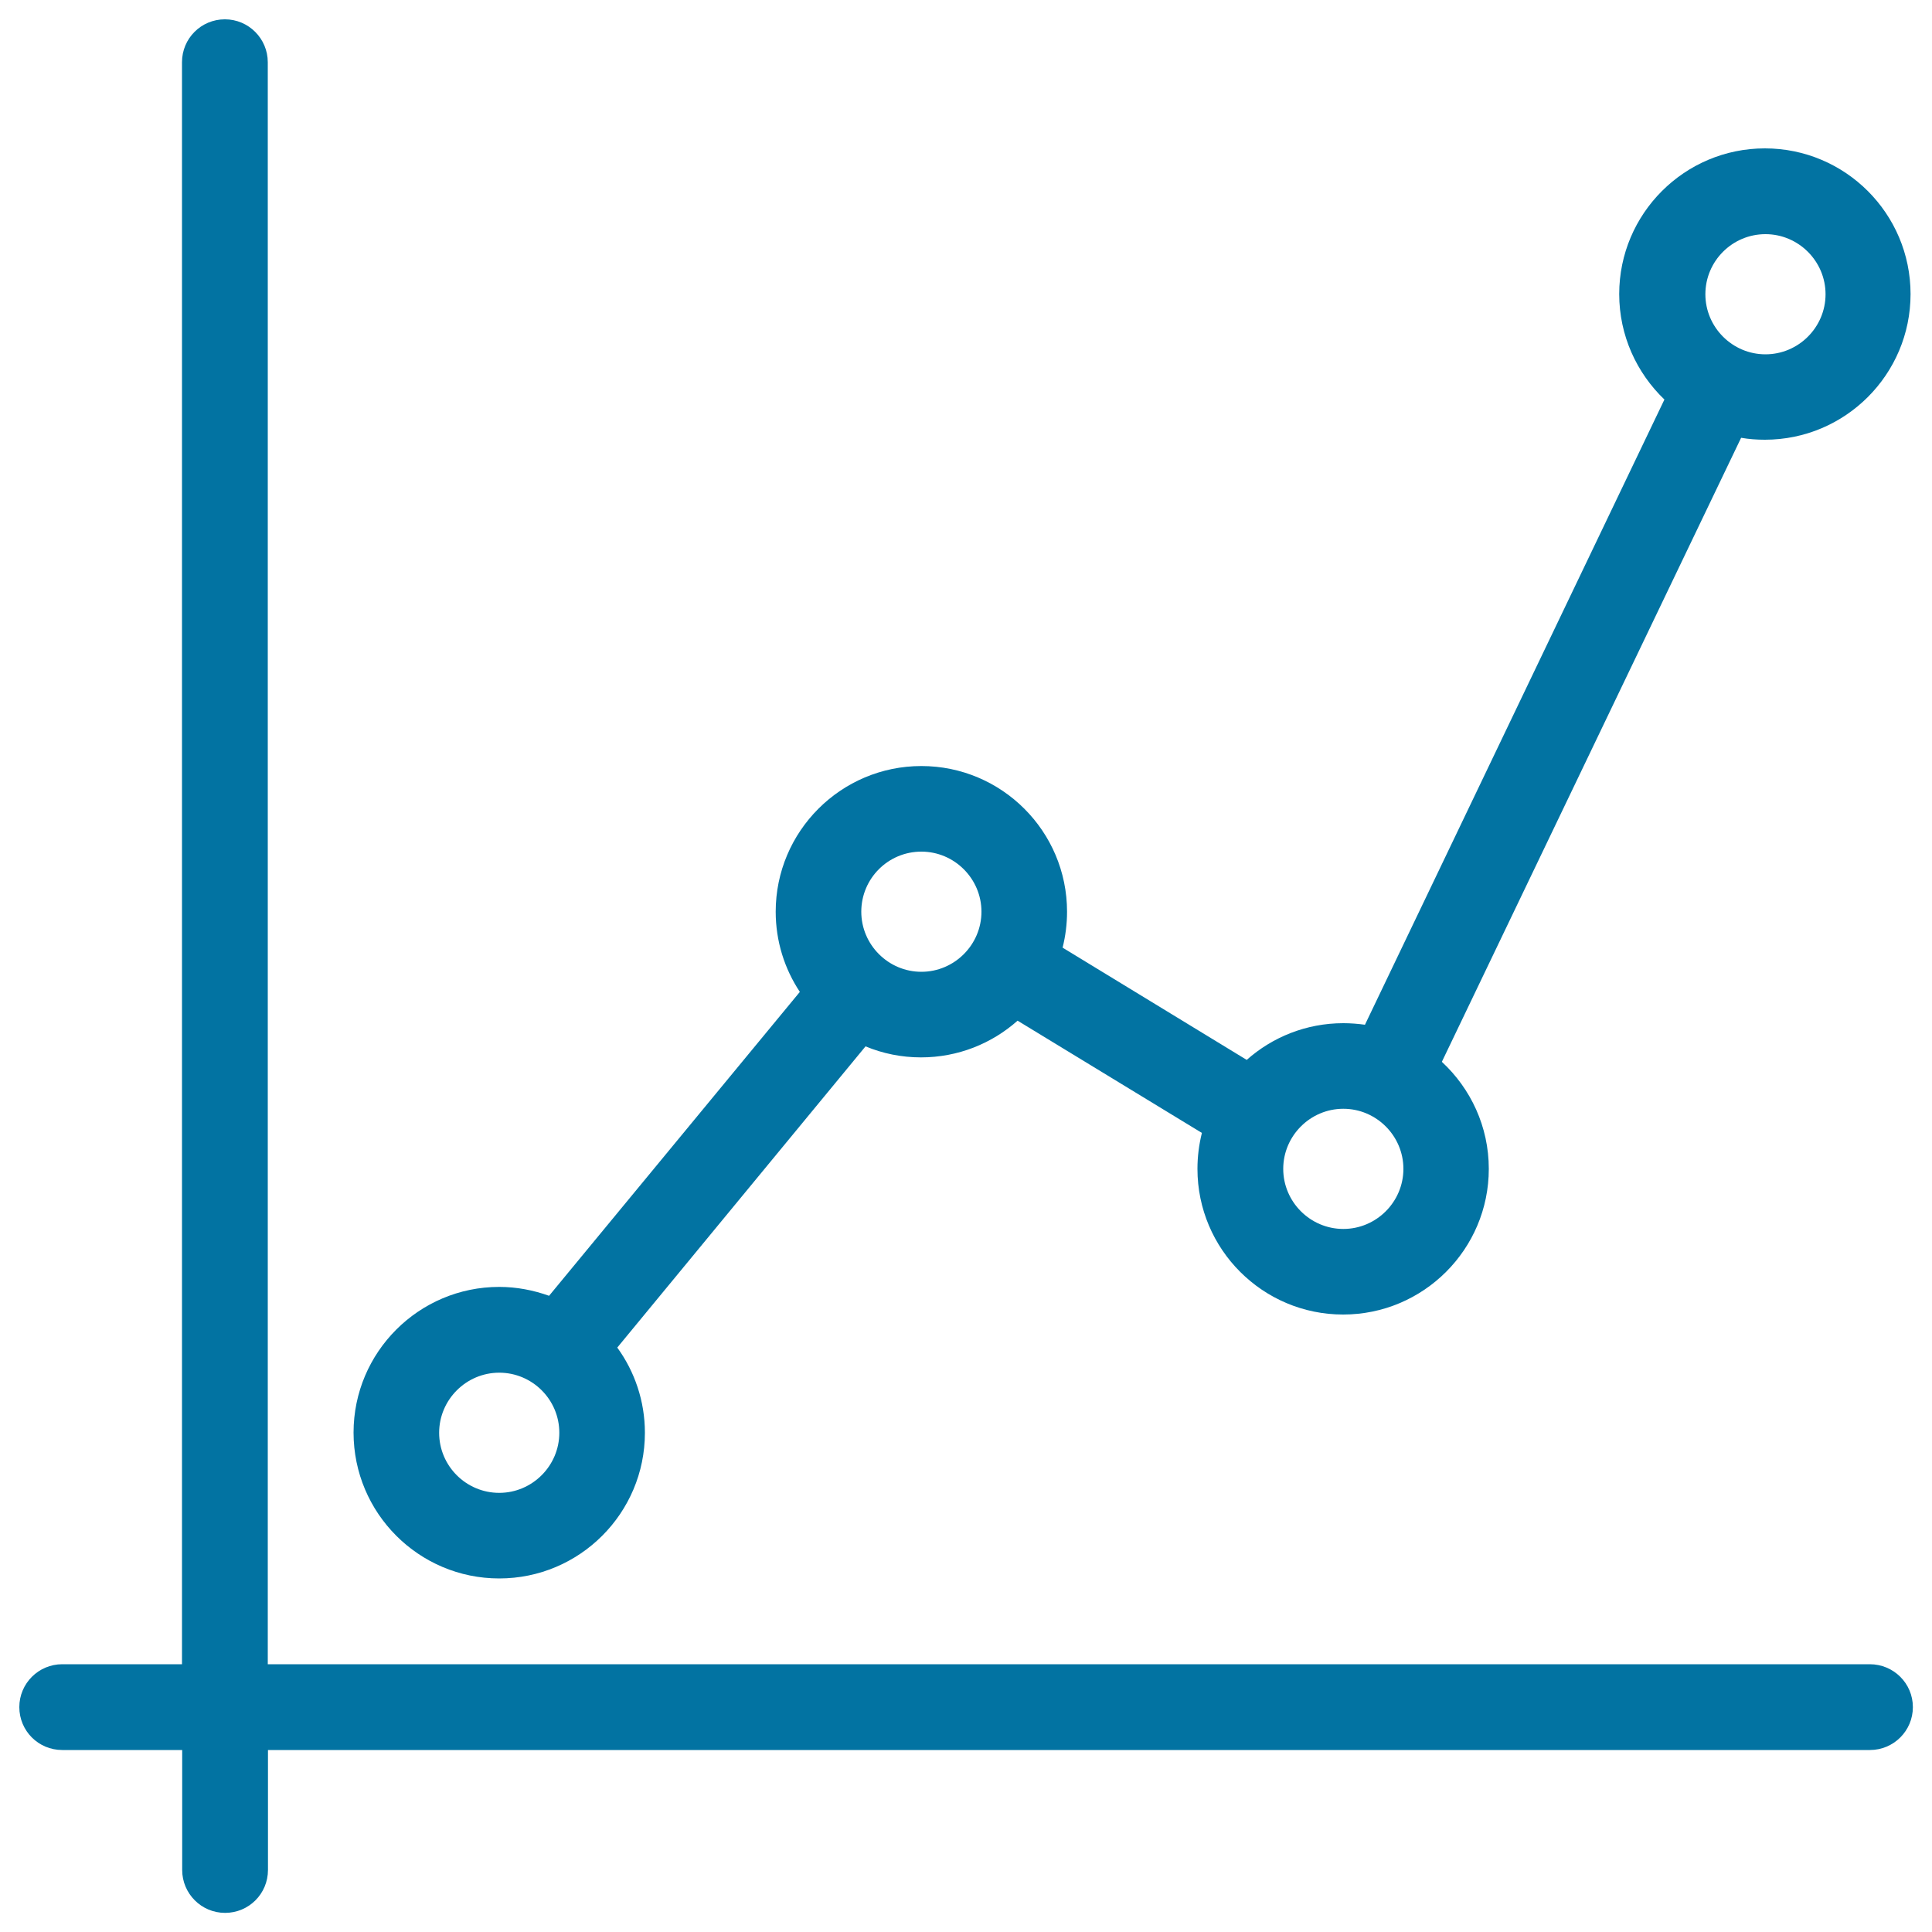 <svg xmlns="http://www.w3.org/2000/svg" viewBox="0 0 1000 1000" style="fill:#0273a2">
<title>Line Stats SVG icon</title>
<g><path d="M967.8,861.4H138.6V32.2c0-12.2-9.9-22.2-22.2-22.2s-22.2,9.9-22.2,22.2v829.2H32.2c-12.2,0-22.2,9.9-22.2,22.2s9.9,22.2,22.2,22.2h62.1v62.1c0,12.2,9.9,22.2,22.2,22.2s22.2-9.9,22.2-22.2v-62.1h829.2c12.2,0,22.2-9.9,22.2-22.2S980.1,861.4,967.8,861.4z"/><path d="M258.4,817c41.6,0,75.4-33.8,75.4-75.4c0-16.4-5.3-31.7-14.3-44.1l128.5-155.9c8.9,3.7,18.6,5.7,28.7,5.7c19.2,0,36.7-7.2,50-19l95.4,58.1c-1.5,6-2.3,12.2-2.3,18.6c0,41.6,33.8,75.4,75.4,75.4c41.6,0,75.4-33.8,75.4-75.4c0-21.9-9.4-41.6-24.3-55.4l154.9-323c4,0.7,8.1,1,12.3,1c41.6,0,75.4-33.8,75.4-75.4c0-41.6-33.8-75.4-75.4-75.4c-41.6,0-75.4,33.8-75.4,75.4c0,21.4,9,40.8,23.4,54.6L706.5,530.4c-3.7-0.5-7.4-0.8-11.2-0.8c-19.2,0-36.7,7.2-50,19L550,490.5c1.5-6,2.3-12.2,2.3-18.6c0-41.6-33.8-75.4-75.4-75.4c-41.6,0-75.4,33.8-75.4,75.4c0,15.3,4.6,29.6,12.5,41.5L284.2,670.7c-8.1-2.9-16.8-4.6-25.8-4.6c-41.6,0-75.4,33.8-75.4,75.4C183,783.2,216.8,817,258.4,817z M913.8,121.2c17.1,0,31.1,14,31.1,31.1s-14,31.1-31.1,31.1c-17.1,0-31.1-14-31.1-31.1S896.6,121.2,913.8,121.2z M695.3,573.9c17.1,0,31.1,14,31.1,31.1s-14,31.1-31.1,31.1s-31.1-14-31.1-31.1S678.2,573.9,695.3,573.9z M476.9,440.8c17.1,0,31.1,14,31.1,31.1C508,489,494,503,476.9,503c-17.1,0-31.1-14-31.1-31.1C445.8,454.7,459.7,440.8,476.9,440.8z M258.4,710.5c17.1,0,31.1,13.9,31.1,31.1c0,17.1-14,31.1-31.1,31.1c-17.1,0-31.1-13.9-31.1-31.1C227.3,724.5,241.3,710.5,258.4,710.5z"/></g>
</svg>